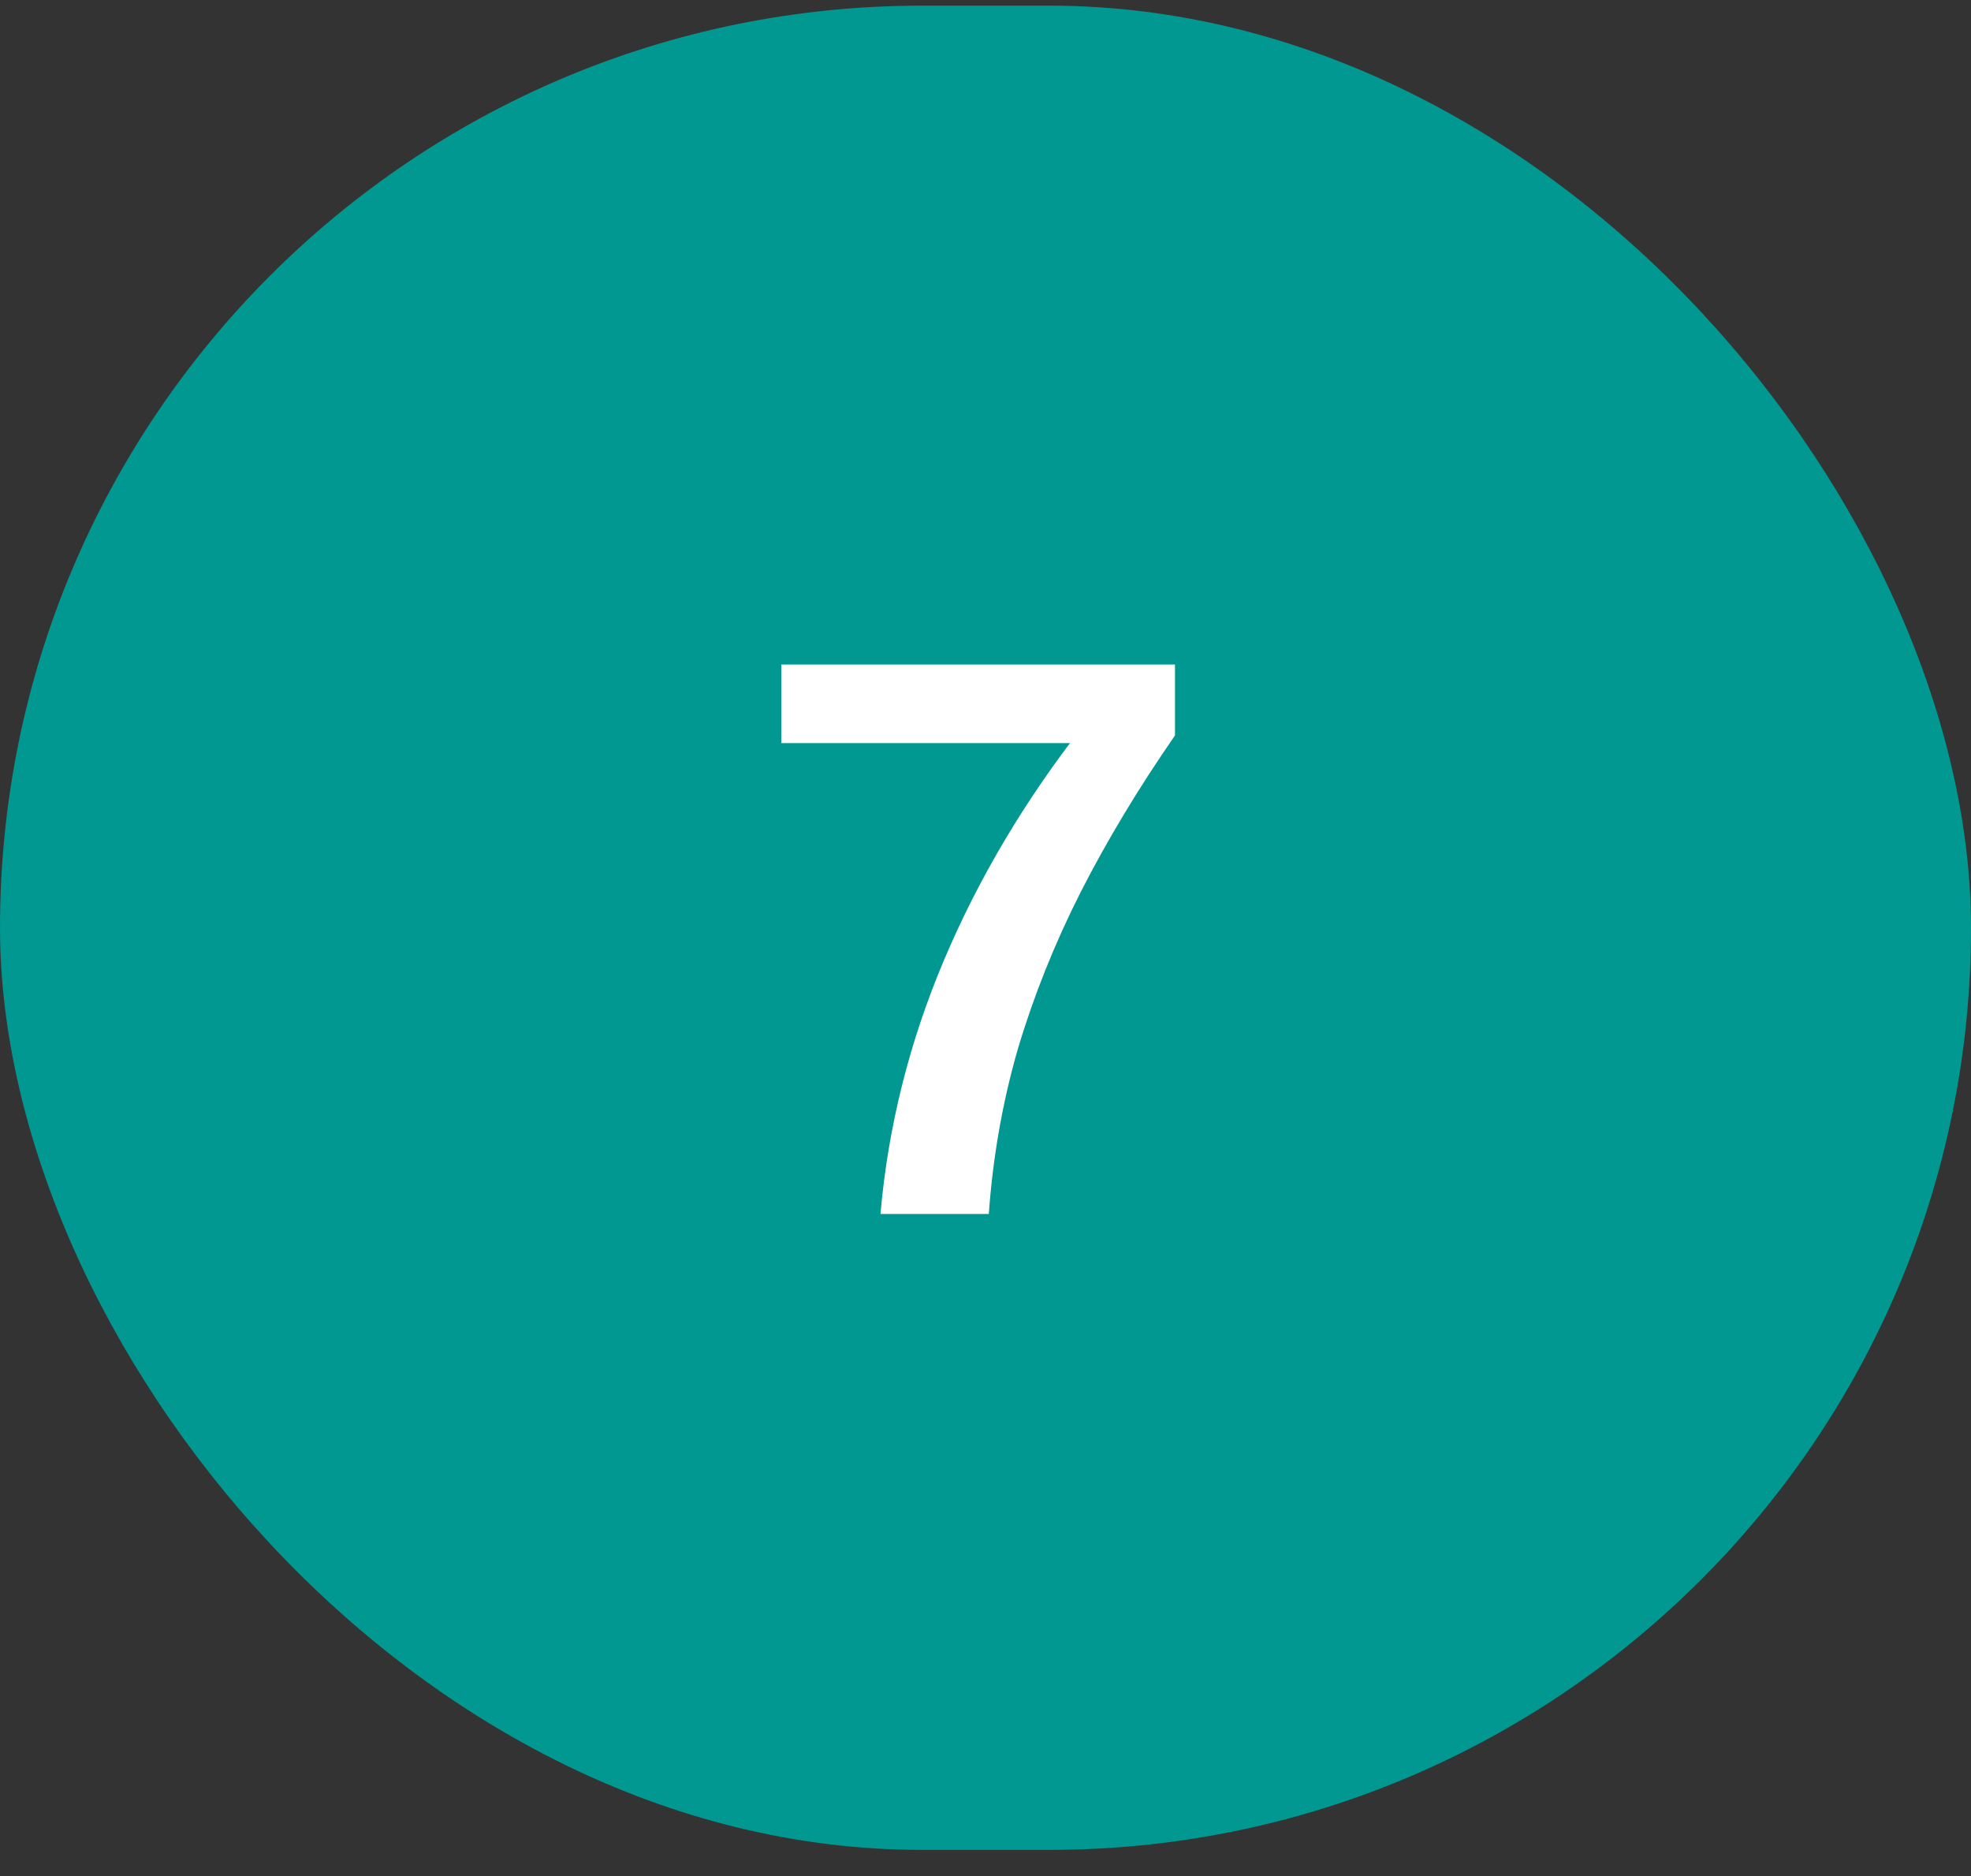 <svg width="62" height="59" viewBox="0 0 62 59" fill="none" xmlns="http://www.w3.org/2000/svg">
<rect x="0" y="0" width="62" height="59" fill="#333333" stroke="none"/>
<rect y="0.178" width="62" height="58" rx="29" fill="#009891"/>
<path d="M27.696 38.178C27.936 35.442 28.6 32.786 29.688 30.21C30.776 27.634 32.24 25.17 34.08 22.818L34.128 23.37H24.576V20.898H36.96V23.13C35.808 24.794 34.816 26.442 33.984 28.074C33.168 29.69 32.512 31.33 32.016 32.994C31.536 34.658 31.232 36.386 31.104 38.178H27.696Z" fill="white"/>
</svg>
